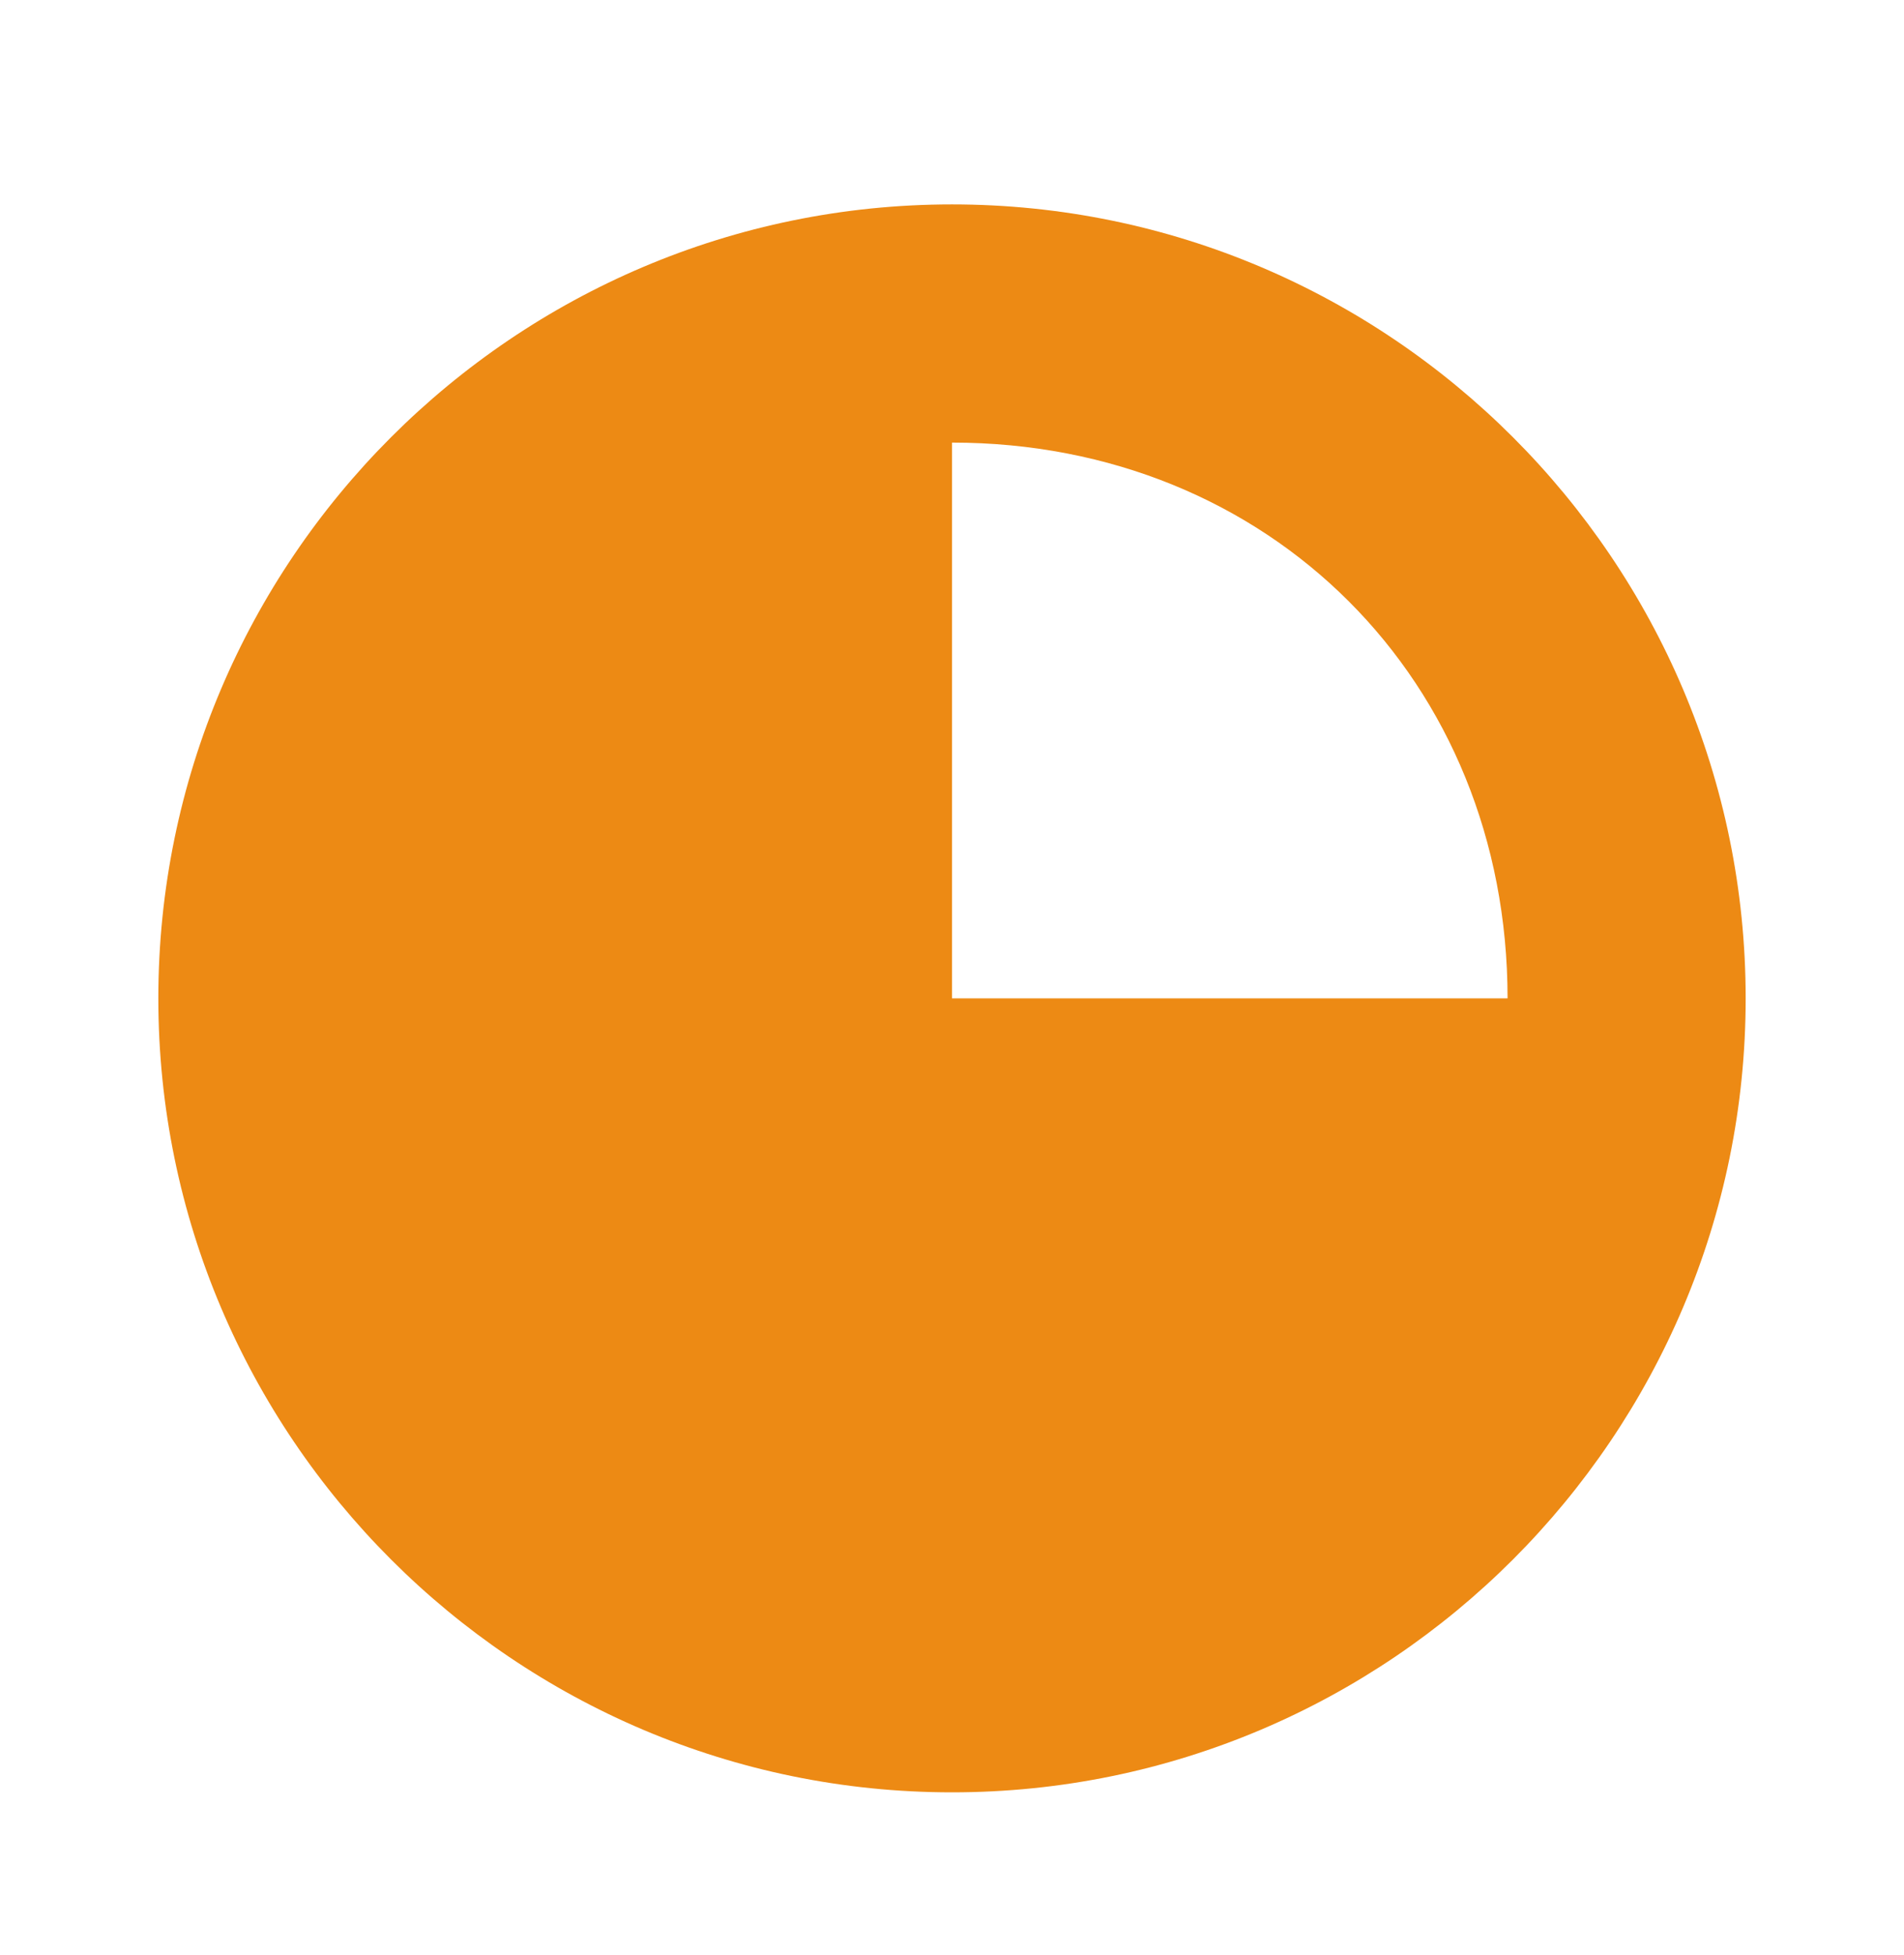 <svg width="38" height="39" viewBox="0 0 38 39" fill="none" xmlns="http://www.w3.org/2000/svg">
<path d="M19 4.078C10.266 4.078 3.16 11.184 3.16 19.918C3.16 28.652 10.266 35.758 19 35.758C27.734 35.758 34.84 28.652 34.84 19.918C34.84 11.184 27.734 4.078 19 4.078ZM19 19.918V8.83C25.336 8.83 30.088 13.582 30.088 19.918H19Z" fill="#ED8A14"/>
</svg>
